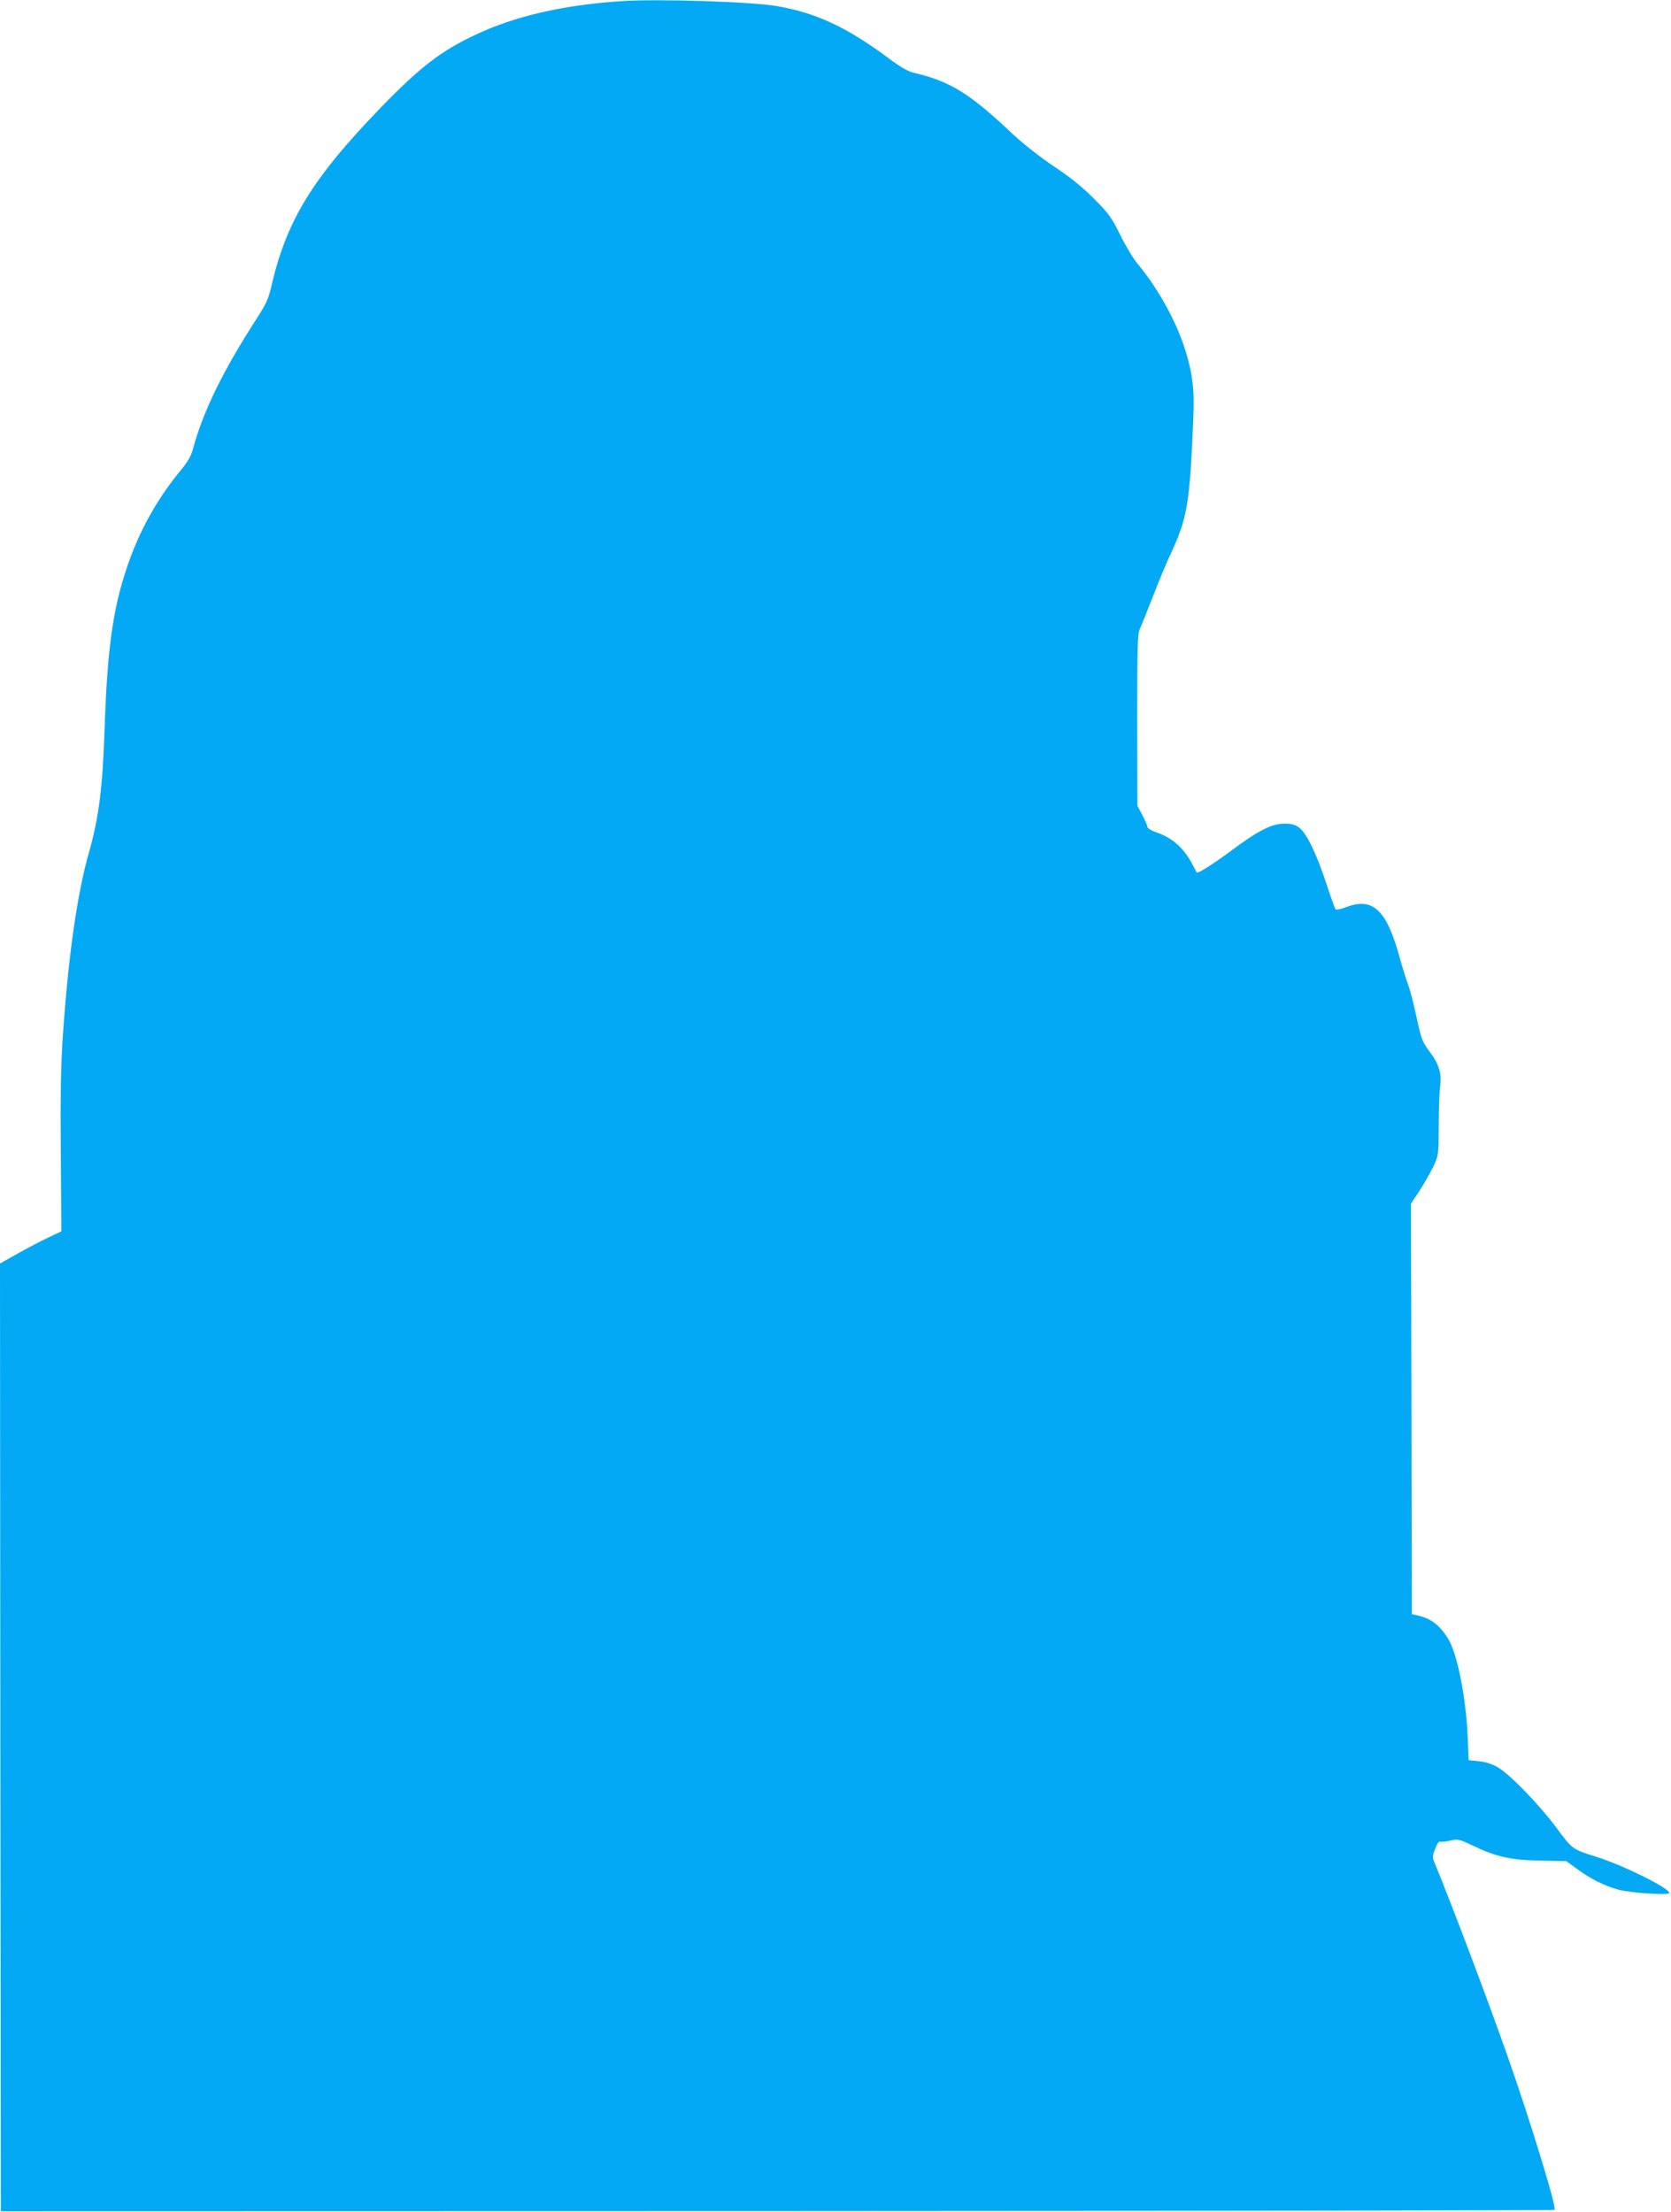 <?xml version="1.0" standalone="no"?>
<!DOCTYPE svg PUBLIC "-//W3C//DTD SVG 20010904//EN"
 "http://www.w3.org/TR/2001/REC-SVG-20010904/DTD/svg10.dtd">
<svg version="1.0" xmlns="http://www.w3.org/2000/svg"
 width="967pt" height="1280pt" viewBox="0 0 967 1280"
 preserveAspectRatio="xMidYMid meet">
<g transform="translate(0,1280) scale(0.1,-0.1)"
fill="#03a9f4" stroke="none">
<path d="M3590 12793 c-335 -23 -608 -86 -836 -193 -201 -94 -322 -187 -550
-422 -396 -410 -544 -651 -633 -1031 -16 -73 -31 -106 -79 -180 -202 -313
-315 -542 -376 -767 -10 -38 -31 -74 -65 -115 -126 -151 -226 -323 -294 -505
-100 -270 -135 -502 -152 -1005 -11 -331 -33 -508 -91 -710 -68 -241 -119
-601 -150 -1055 -12 -177 -15 -347 -12 -685 l3 -450 -74 -35 c-41 -19 -121
-61 -178 -93 l-103 -58 2 -2742 3 -2742 4493 1 c2471 1 4495 4 4498 7 14 13
-143 524 -275 899 -125 353 -325 882 -423 1119 -9 20 -7 36 7 71 10 28 22 45
29 42 7 -3 34 0 60 6 44 10 51 8 129 -29 135 -65 219 -84 391 -87 l150 -3 62
-45 c77 -57 161 -99 239 -120 69 -19 295 -34 295 -19 0 28 -268 161 -425 210
-135 42 -136 42 -230 170 -103 137 -268 307 -339 348 -31 18 -69 30 -107 34
l-60 6 -5 125 c-10 240 -61 496 -116 582 -49 77 -100 115 -180 132 l-28 6 -2
1188 -3 1187 49 74 c26 40 62 103 80 140 31 66 31 66 32 241 0 96 4 198 8 226
10 69 -7 127 -55 191 -50 67 -53 74 -85 223 -15 69 -35 146 -45 172 -10 26
-35 104 -54 175 -74 261 -153 332 -305 274 -30 -11 -57 -17 -61 -13 -4 4 -28
72 -54 151 -59 178 -115 292 -158 323 -24 17 -45 23 -87 22 -71 0 -151 -41
-310 -160 -106 -78 -188 -130 -195 -122 -1 2 -10 19 -20 38 -51 101 -120 163
-216 195 -27 9 -49 23 -49 30 0 7 -13 38 -29 68 l-29 55 -1 497 c0 435 2 502
16 528 8 17 41 99 73 181 32 83 77 192 100 241 102 218 115 294 136 805 7 164
-6 262 -56 412 -52 155 -156 339 -264 468 -26 30 -72 107 -103 170 -51 103
-67 125 -153 211 -65 66 -137 124 -232 187 -78 52 -179 132 -235 184 -251 238
-363 307 -575 357 -33 7 -79 34 -147 85 -241 179 -419 262 -646 301 -146 25
-698 43 -905 28z"/>
</g>
</svg>

